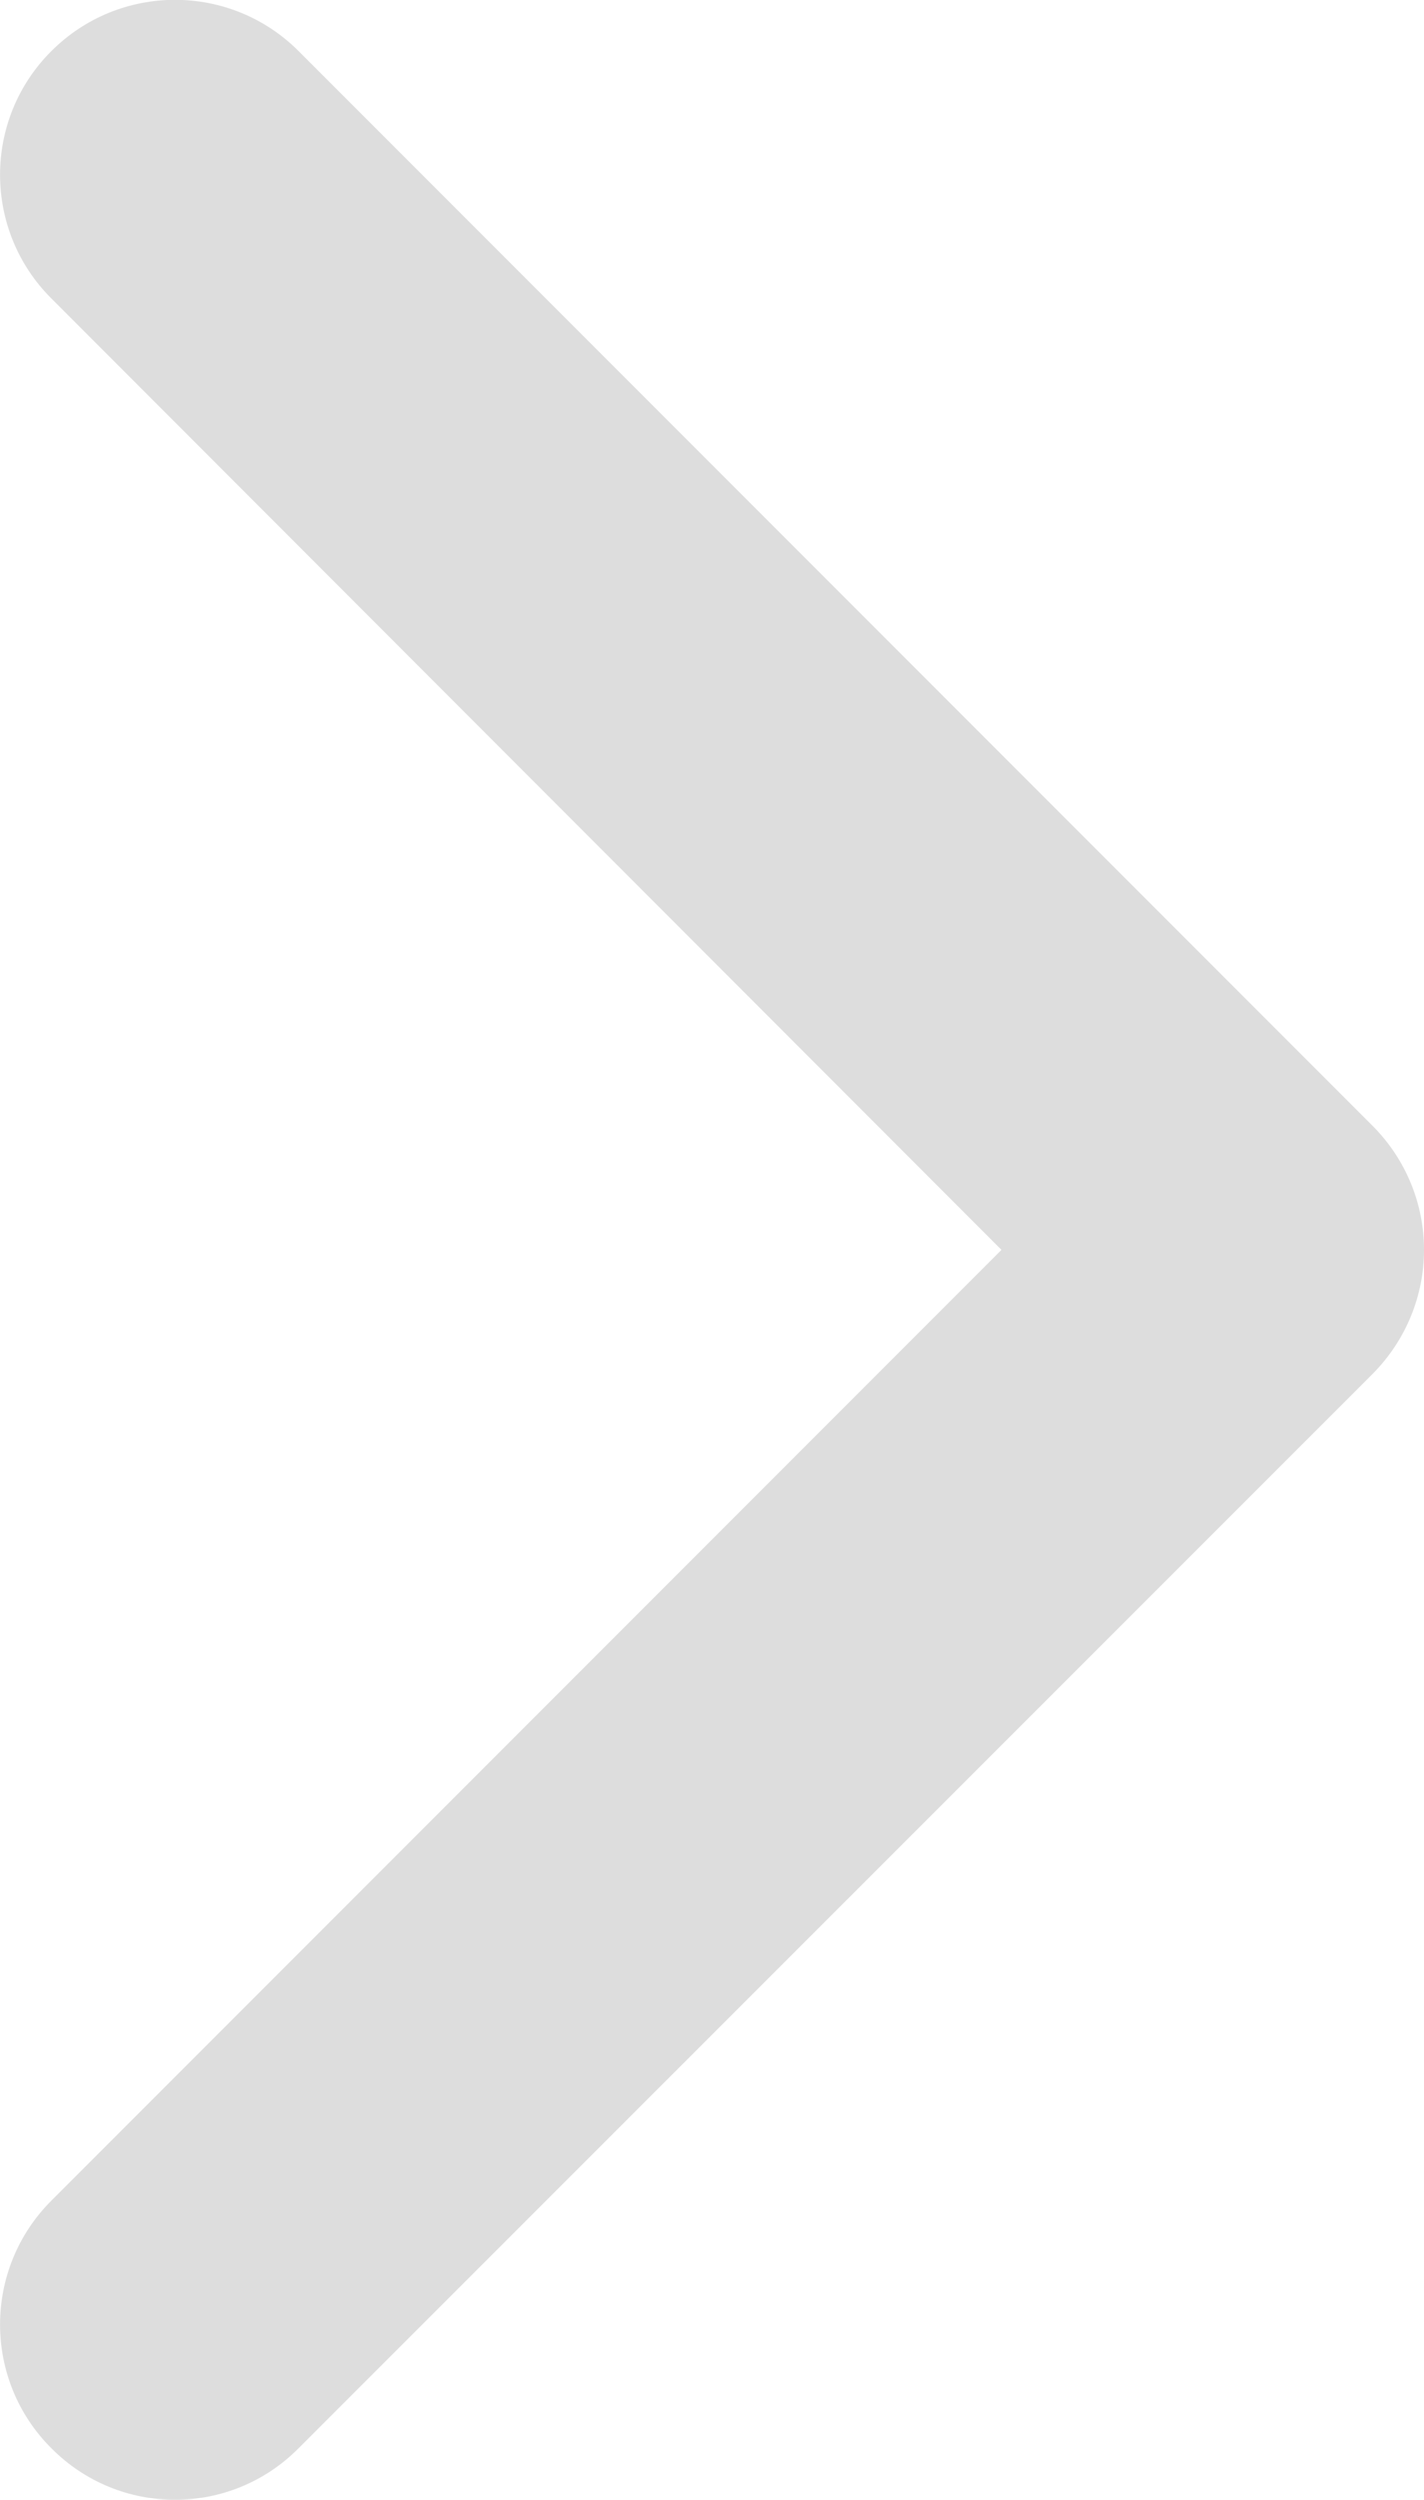 <?xml version="1.0" encoding="utf-8"?>
<!-- Generator: Adobe Illustrator 16.0.0, SVG Export Plug-In . SVG Version: 6.00 Build 0)  -->
<!DOCTYPE svg PUBLIC "-//W3C//DTD SVG 1.1//EN" "http://www.w3.org/Graphics/SVG/1.1/DTD/svg11.dtd">
<svg version="1.1" id="Capa_1" xmlns="http://www.w3.org/2000/svg" xmlns:xlink="http://www.w3.org/1999/xlink" x="0px" y="0px"
	 width="6.437px" height="11.292px" viewBox="0 0 6.437 11.292" enable-background="new 0 0 6.437 11.292" xml:space="preserve">
<g>
	<path fill="#DDDDDD" d="M6.437,5.646c0,0.202-0.078,0.404-0.231,0.559L1.35,11.059c-0.308,0.311-0.81,0.311-1.118,0
		c-0.309-0.308-0.309-0.809,0-1.118l4.295-4.295L0.232,1.348c-0.309-0.308-0.309-0.809,0-1.117c0.309-0.309,0.809-0.309,1.118,0
		l4.855,4.855C6.359,5.241,6.437,5.443,6.437,5.646z"/>
</g>
</svg>
